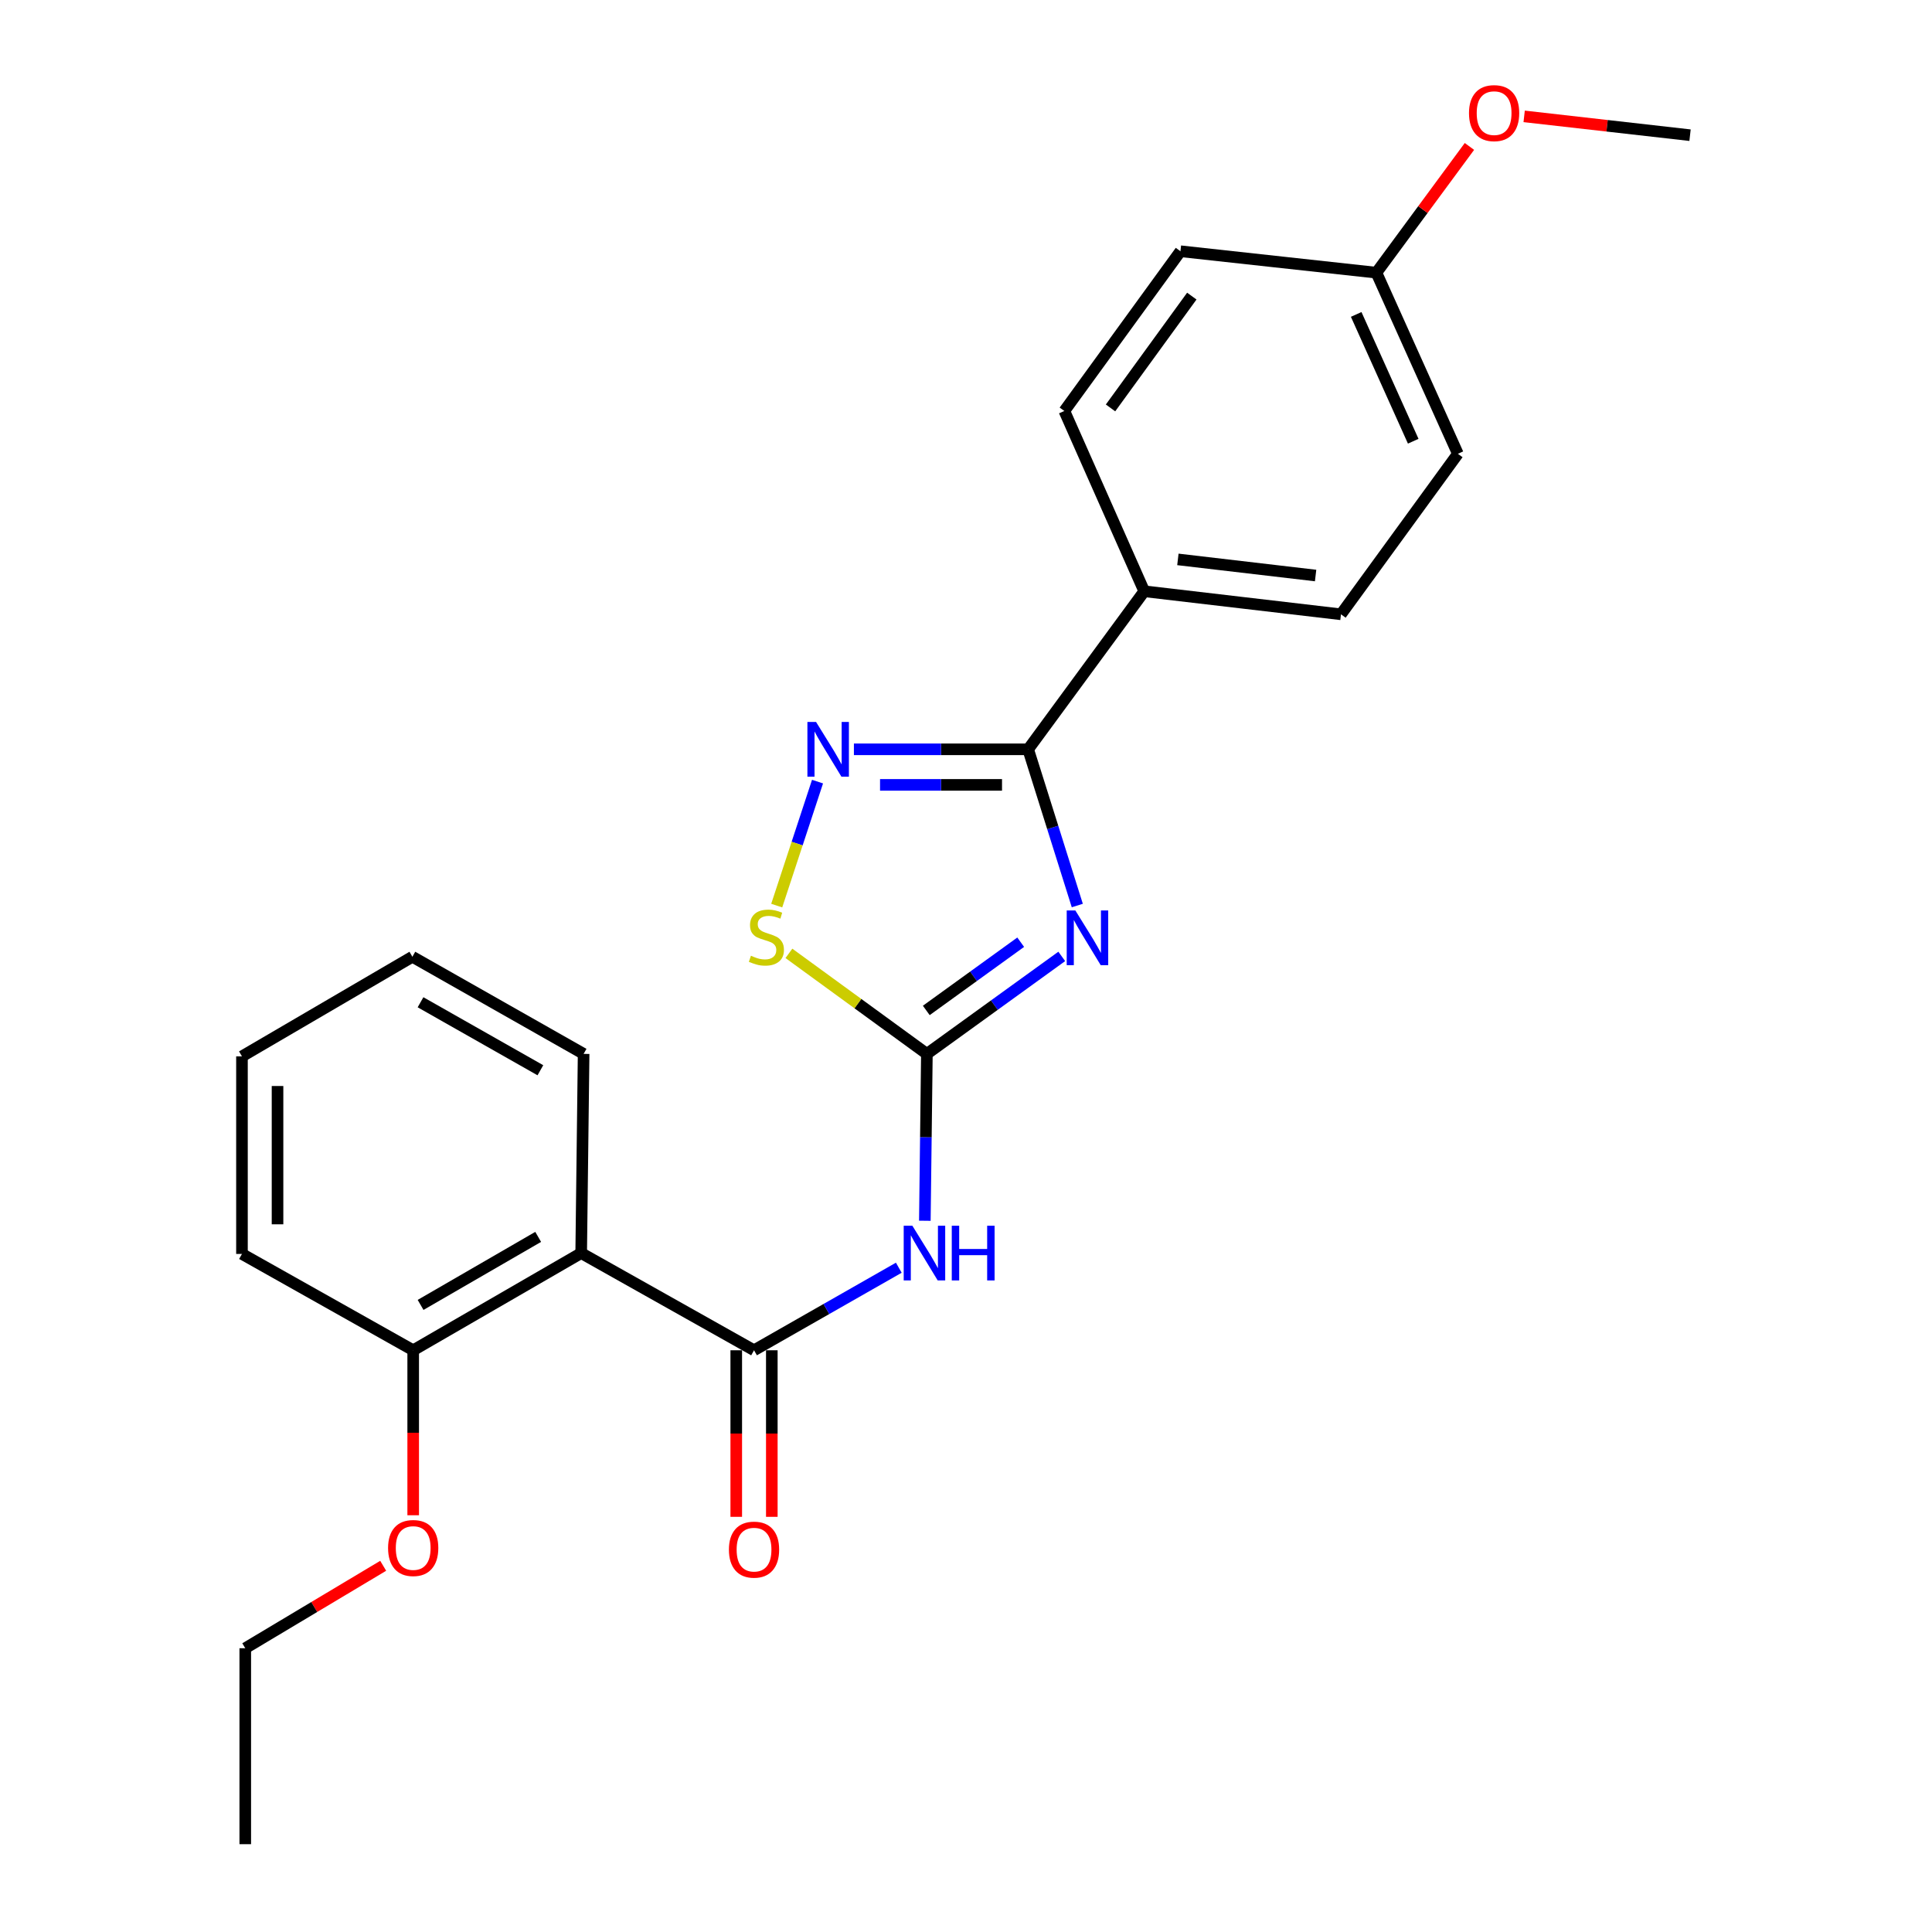 <?xml version='1.0' encoding='iso-8859-1'?>
<svg version='1.1' baseProfile='full'
              xmlns='http://www.w3.org/2000/svg'
                      xmlns:rdkit='http://www.rdkit.org/xml'
                      xmlns:xlink='http://www.w3.org/1999/xlink'
                  xml:space='preserve'
width='1000px' height='1000px' viewBox='0 0 1000 1000'>
<!-- END OF HEADER -->
<rect style='opacity:1.0;fill:#FFFFFF;stroke:none' width='1000' height='1000' x='0' y='0'> </rect>
<path class='bond-0' d='M 549.565,495.036 L 514.659,520.263' style='fill:none;fill-rule:evenodd;stroke:#0000FF;stroke-width:6px;stroke-linecap:butt;stroke-linejoin:miter;stroke-opacity:1' />
<path class='bond-0' d='M 514.659,520.263 L 479.753,545.489' style='fill:none;fill-rule:evenodd;stroke:#000000;stroke-width:6px;stroke-linecap:butt;stroke-linejoin:miter;stroke-opacity:1' />
<path class='bond-0' d='M 528.312,487.686 L 503.877,505.344' style='fill:none;fill-rule:evenodd;stroke:#0000FF;stroke-width:6px;stroke-linecap:butt;stroke-linejoin:miter;stroke-opacity:1' />
<path class='bond-0' d='M 503.877,505.344 L 479.443,523.002' style='fill:none;fill-rule:evenodd;stroke:#000000;stroke-width:6px;stroke-linecap:butt;stroke-linejoin:miter;stroke-opacity:1' />
<path class='bond-1' d='M 557.609,468.705 L 544.89,428.276' style='fill:none;fill-rule:evenodd;stroke:#0000FF;stroke-width:6px;stroke-linecap:butt;stroke-linejoin:miter;stroke-opacity:1' />
<path class='bond-1' d='M 544.89,428.276 L 532.171,387.846' style='fill:none;fill-rule:evenodd;stroke:#000000;stroke-width:6px;stroke-linecap:butt;stroke-linejoin:miter;stroke-opacity:1' />
<path class='bond-3' d='M 479.753,545.489 L 479.226,588.674' style='fill:none;fill-rule:evenodd;stroke:#000000;stroke-width:6px;stroke-linecap:butt;stroke-linejoin:miter;stroke-opacity:1' />
<path class='bond-3' d='M 479.226,588.674 L 478.699,631.859' style='fill:none;fill-rule:evenodd;stroke:#0000FF;stroke-width:6px;stroke-linecap:butt;stroke-linejoin:miter;stroke-opacity:1' />
<path class='bond-6' d='M 479.753,545.489 L 444.045,519.474' style='fill:none;fill-rule:evenodd;stroke:#000000;stroke-width:6px;stroke-linecap:butt;stroke-linejoin:miter;stroke-opacity:1' />
<path class='bond-6' d='M 444.045,519.474 L 408.337,493.459' style='fill:none;fill-rule:evenodd;stroke:#CCCC00;stroke-width:6px;stroke-linecap:butt;stroke-linejoin:miter;stroke-opacity:1' />
<path class='bond-4' d='M 532.171,387.846 L 487.076,387.846' style='fill:none;fill-rule:evenodd;stroke:#000000;stroke-width:6px;stroke-linecap:butt;stroke-linejoin:miter;stroke-opacity:1' />
<path class='bond-4' d='M 487.076,387.846 L 441.982,387.846' style='fill:none;fill-rule:evenodd;stroke:#0000FF;stroke-width:6px;stroke-linecap:butt;stroke-linejoin:miter;stroke-opacity:1' />
<path class='bond-4' d='M 518.642,406.253 L 487.076,406.253' style='fill:none;fill-rule:evenodd;stroke:#000000;stroke-width:6px;stroke-linecap:butt;stroke-linejoin:miter;stroke-opacity:1' />
<path class='bond-4' d='M 487.076,406.253 L 455.51,406.253' style='fill:none;fill-rule:evenodd;stroke:#0000FF;stroke-width:6px;stroke-linecap:butt;stroke-linejoin:miter;stroke-opacity:1' />
<path class='bond-7' d='M 532.171,387.846 L 592.258,306.039' style='fill:none;fill-rule:evenodd;stroke:#000000;stroke-width:6px;stroke-linecap:butt;stroke-linejoin:miter;stroke-opacity:1' />
<path class='bond-2' d='M 390.286,698.898 L 427.751,677.533' style='fill:none;fill-rule:evenodd;stroke:#000000;stroke-width:6px;stroke-linecap:butt;stroke-linejoin:miter;stroke-opacity:1' />
<path class='bond-2' d='M 427.751,677.533 L 465.216,656.169' style='fill:none;fill-rule:evenodd;stroke:#0000FF;stroke-width:6px;stroke-linecap:butt;stroke-linejoin:miter;stroke-opacity:1' />
<path class='bond-5' d='M 390.286,698.898 L 300.82,648.597' style='fill:none;fill-rule:evenodd;stroke:#000000;stroke-width:6px;stroke-linecap:butt;stroke-linejoin:miter;stroke-opacity:1' />
<path class='bond-8' d='M 381.083,698.898 L 381.083,742.003' style='fill:none;fill-rule:evenodd;stroke:#000000;stroke-width:6px;stroke-linecap:butt;stroke-linejoin:miter;stroke-opacity:1' />
<path class='bond-8' d='M 381.083,742.003 L 381.083,785.108' style='fill:none;fill-rule:evenodd;stroke:#FF0000;stroke-width:6px;stroke-linecap:butt;stroke-linejoin:miter;stroke-opacity:1' />
<path class='bond-8' d='M 399.49,698.898 L 399.49,742.003' style='fill:none;fill-rule:evenodd;stroke:#000000;stroke-width:6px;stroke-linecap:butt;stroke-linejoin:miter;stroke-opacity:1' />
<path class='bond-8' d='M 399.49,742.003 L 399.49,785.108' style='fill:none;fill-rule:evenodd;stroke:#FF0000;stroke-width:6px;stroke-linecap:butt;stroke-linejoin:miter;stroke-opacity:1' />
<path class='bond-24' d='M 423.152,404.563 L 412.592,436.649' style='fill:none;fill-rule:evenodd;stroke:#0000FF;stroke-width:6px;stroke-linecap:butt;stroke-linejoin:miter;stroke-opacity:1' />
<path class='bond-24' d='M 412.592,436.649 L 402.031,468.736' style='fill:none;fill-rule:evenodd;stroke:#CCCC00;stroke-width:6px;stroke-linecap:butt;stroke-linejoin:miter;stroke-opacity:1' />
<path class='bond-9' d='M 300.82,648.597 L 213.869,698.898' style='fill:none;fill-rule:evenodd;stroke:#000000;stroke-width:6px;stroke-linecap:butt;stroke-linejoin:miter;stroke-opacity:1' />
<path class='bond-9' d='M 278.56,640.209 L 217.695,675.42' style='fill:none;fill-rule:evenodd;stroke:#000000;stroke-width:6px;stroke-linecap:butt;stroke-linejoin:miter;stroke-opacity:1' />
<path class='bond-15' d='M 300.82,648.597 L 302.078,545.489' style='fill:none;fill-rule:evenodd;stroke:#000000;stroke-width:6px;stroke-linecap:butt;stroke-linejoin:miter;stroke-opacity:1' />
<path class='bond-10' d='M 592.258,306.039 L 694.088,317.963' style='fill:none;fill-rule:evenodd;stroke:#000000;stroke-width:6px;stroke-linecap:butt;stroke-linejoin:miter;stroke-opacity:1' />
<path class='bond-10' d='M 609.673,289.546 L 680.954,297.892' style='fill:none;fill-rule:evenodd;stroke:#000000;stroke-width:6px;stroke-linecap:butt;stroke-linejoin:miter;stroke-opacity:1' />
<path class='bond-11' d='M 592.258,306.039 L 550.905,212.718' style='fill:none;fill-rule:evenodd;stroke:#000000;stroke-width:6px;stroke-linecap:butt;stroke-linejoin:miter;stroke-opacity:1' />
<path class='bond-16' d='M 213.869,698.898 L 213.869,741.594' style='fill:none;fill-rule:evenodd;stroke:#000000;stroke-width:6px;stroke-linecap:butt;stroke-linejoin:miter;stroke-opacity:1' />
<path class='bond-16' d='M 213.869,741.594 L 213.869,784.29' style='fill:none;fill-rule:evenodd;stroke:#FF0000;stroke-width:6px;stroke-linecap:butt;stroke-linejoin:miter;stroke-opacity:1' />
<path class='bond-18' d='M 213.869,698.898 L 125.241,649.036' style='fill:none;fill-rule:evenodd;stroke:#000000;stroke-width:6px;stroke-linecap:butt;stroke-linejoin:miter;stroke-opacity:1' />
<path class='bond-14' d='M 694.088,317.963 L 754.594,234.887' style='fill:none;fill-rule:evenodd;stroke:#000000;stroke-width:6px;stroke-linecap:butt;stroke-linejoin:miter;stroke-opacity:1' />
<path class='bond-13' d='M 550.905,212.718 L 611.002,130.041' style='fill:none;fill-rule:evenodd;stroke:#000000;stroke-width:6px;stroke-linecap:butt;stroke-linejoin:miter;stroke-opacity:1' />
<path class='bond-13' d='M 574.808,211.139 L 616.876,153.265' style='fill:none;fill-rule:evenodd;stroke:#000000;stroke-width:6px;stroke-linecap:butt;stroke-linejoin:miter;stroke-opacity:1' />
<path class='bond-12' d='M 712.423,141.136 L 611.002,130.041' style='fill:none;fill-rule:evenodd;stroke:#000000;stroke-width:6px;stroke-linecap:butt;stroke-linejoin:miter;stroke-opacity:1' />
<path class='bond-17' d='M 712.423,141.136 L 736.5,108.467' style='fill:none;fill-rule:evenodd;stroke:#000000;stroke-width:6px;stroke-linecap:butt;stroke-linejoin:miter;stroke-opacity:1' />
<path class='bond-17' d='M 736.5,108.467 L 760.578,75.797' style='fill:none;fill-rule:evenodd;stroke:#FF0000;stroke-width:6px;stroke-linecap:butt;stroke-linejoin:miter;stroke-opacity:1' />
<path class='bond-25' d='M 712.423,141.136 L 754.594,234.887' style='fill:none;fill-rule:evenodd;stroke:#000000;stroke-width:6px;stroke-linecap:butt;stroke-linejoin:miter;stroke-opacity:1' />
<path class='bond-25' d='M 701.962,162.75 L 731.482,228.376' style='fill:none;fill-rule:evenodd;stroke:#000000;stroke-width:6px;stroke-linecap:butt;stroke-linejoin:miter;stroke-opacity:1' />
<path class='bond-21' d='M 302.078,545.489 L 213.45,495.218' style='fill:none;fill-rule:evenodd;stroke:#000000;stroke-width:6px;stroke-linecap:butt;stroke-linejoin:miter;stroke-opacity:1' />
<path class='bond-21' d='M 279.702,553.959 L 217.663,518.769' style='fill:none;fill-rule:evenodd;stroke:#000000;stroke-width:6px;stroke-linecap:butt;stroke-linejoin:miter;stroke-opacity:1' />
<path class='bond-19' d='M 198.337,810.451 L 162.643,831.788' style='fill:none;fill-rule:evenodd;stroke:#FF0000;stroke-width:6px;stroke-linecap:butt;stroke-linejoin:miter;stroke-opacity:1' />
<path class='bond-19' d='M 162.643,831.788 L 126.949,853.125' style='fill:none;fill-rule:evenodd;stroke:#000000;stroke-width:6px;stroke-linecap:butt;stroke-linejoin:miter;stroke-opacity:1' />
<path class='bond-20' d='M 788.9,60.234 L 831.829,65.104' style='fill:none;fill-rule:evenodd;stroke:#FF0000;stroke-width:6px;stroke-linecap:butt;stroke-linejoin:miter;stroke-opacity:1' />
<path class='bond-20' d='M 831.829,65.104 L 874.759,69.974' style='fill:none;fill-rule:evenodd;stroke:#000000;stroke-width:6px;stroke-linecap:butt;stroke-linejoin:miter;stroke-opacity:1' />
<path class='bond-26' d='M 125.241,649.036 L 125.241,546.777' style='fill:none;fill-rule:evenodd;stroke:#000000;stroke-width:6px;stroke-linecap:butt;stroke-linejoin:miter;stroke-opacity:1' />
<path class='bond-26' d='M 143.648,633.698 L 143.648,562.116' style='fill:none;fill-rule:evenodd;stroke:#000000;stroke-width:6px;stroke-linecap:butt;stroke-linejoin:miter;stroke-opacity:1' />
<path class='bond-22' d='M 126.949,853.125 L 126.949,954.545' style='fill:none;fill-rule:evenodd;stroke:#000000;stroke-width:6px;stroke-linecap:butt;stroke-linejoin:miter;stroke-opacity:1' />
<path class='bond-23' d='M 213.45,495.218 L 125.241,546.777' style='fill:none;fill-rule:evenodd;stroke:#000000;stroke-width:6px;stroke-linecap:butt;stroke-linejoin:miter;stroke-opacity:1' />
<path  class='atom-0' d='M 556.609 471.262
L 565.889 486.262
Q 566.809 487.742, 568.289 490.422
Q 569.769 493.102, 569.849 493.262
L 569.849 471.262
L 573.609 471.262
L 573.609 499.582
L 569.729 499.582
L 559.769 483.182
Q 558.609 481.262, 557.369 479.062
Q 556.169 476.862, 555.809 476.182
L 555.809 499.582
L 552.129 499.582
L 552.129 471.262
L 556.609 471.262
' fill='#0000FF'/>
<path  class='atom-4' d='M 472.235 634.437
L 481.515 649.437
Q 482.435 650.917, 483.915 653.597
Q 485.395 656.277, 485.475 656.437
L 485.475 634.437
L 489.235 634.437
L 489.235 662.757
L 485.355 662.757
L 475.395 646.357
Q 474.235 644.437, 472.995 642.237
Q 471.795 640.037, 471.435 639.357
L 471.435 662.757
L 467.755 662.757
L 467.755 634.437
L 472.235 634.437
' fill='#0000FF'/>
<path  class='atom-4' d='M 492.635 634.437
L 496.475 634.437
L 496.475 646.477
L 510.955 646.477
L 510.955 634.437
L 514.795 634.437
L 514.795 662.757
L 510.955 662.757
L 510.955 649.677
L 496.475 649.677
L 496.475 662.757
L 492.635 662.757
L 492.635 634.437
' fill='#0000FF'/>
<path  class='atom-5' d='M 422.394 373.686
L 431.674 388.686
Q 432.594 390.166, 434.074 392.846
Q 435.554 395.526, 435.634 395.686
L 435.634 373.686
L 439.394 373.686
L 439.394 402.006
L 435.514 402.006
L 425.554 385.606
Q 424.394 383.686, 423.154 381.486
Q 421.954 379.286, 421.594 378.606
L 421.594 402.006
L 417.914 402.006
L 417.914 373.686
L 422.394 373.686
' fill='#0000FF'/>
<path  class='atom-7' d='M 388.688 494.692
Q 389.008 494.812, 390.328 495.372
Q 391.648 495.932, 393.088 496.292
Q 394.568 496.612, 396.008 496.612
Q 398.688 496.612, 400.248 495.332
Q 401.808 494.012, 401.808 491.732
Q 401.808 490.172, 401.008 489.212
Q 400.248 488.252, 399.048 487.732
Q 397.848 487.212, 395.848 486.612
Q 393.328 485.852, 391.808 485.132
Q 390.328 484.412, 389.248 482.892
Q 388.208 481.372, 388.208 478.812
Q 388.208 475.252, 390.608 473.052
Q 393.048 470.852, 397.848 470.852
Q 401.128 470.852, 404.848 472.412
L 403.928 475.492
Q 400.528 474.092, 397.968 474.092
Q 395.208 474.092, 393.688 475.252
Q 392.168 476.372, 392.208 478.332
Q 392.208 479.852, 392.968 480.772
Q 393.768 481.692, 394.888 482.212
Q 396.048 482.732, 397.968 483.332
Q 400.528 484.132, 402.048 484.932
Q 403.568 485.732, 404.648 487.372
Q 405.768 488.972, 405.768 491.732
Q 405.768 495.652, 403.128 497.772
Q 400.528 499.852, 396.168 499.852
Q 393.648 499.852, 391.728 499.292
Q 389.848 498.772, 387.608 497.852
L 388.688 494.692
' fill='#CCCC00'/>
<path  class='atom-9' d='M 377.286 802.086
Q 377.286 795.286, 380.646 791.486
Q 384.006 787.686, 390.286 787.686
Q 396.566 787.686, 399.926 791.486
Q 403.286 795.286, 403.286 802.086
Q 403.286 808.966, 399.886 812.886
Q 396.486 816.766, 390.286 816.766
Q 384.046 816.766, 380.646 812.886
Q 377.286 809.006, 377.286 802.086
M 390.286 813.566
Q 394.606 813.566, 396.926 810.686
Q 399.286 807.766, 399.286 802.086
Q 399.286 796.526, 396.926 793.726
Q 394.606 790.886, 390.286 790.886
Q 385.966 790.886, 383.606 793.686
Q 381.286 796.486, 381.286 802.086
Q 381.286 807.806, 383.606 810.686
Q 385.966 813.566, 390.286 813.566
' fill='#FF0000'/>
<path  class='atom-17' d='M 200.869 801.247
Q 200.869 794.447, 204.229 790.647
Q 207.589 786.847, 213.869 786.847
Q 220.149 786.847, 223.509 790.647
Q 226.869 794.447, 226.869 801.247
Q 226.869 808.127, 223.469 812.047
Q 220.069 815.927, 213.869 815.927
Q 207.629 815.927, 204.229 812.047
Q 200.869 808.167, 200.869 801.247
M 213.869 812.727
Q 218.189 812.727, 220.509 809.847
Q 222.869 806.927, 222.869 801.247
Q 222.869 795.687, 220.509 792.887
Q 218.189 790.047, 213.869 790.047
Q 209.549 790.047, 207.189 792.847
Q 204.869 795.647, 204.869 801.247
Q 204.869 806.967, 207.189 809.847
Q 209.549 812.727, 213.869 812.727
' fill='#FF0000'/>
<path  class='atom-18' d='M 760.349 58.55
Q 760.349 51.75, 763.709 47.95
Q 767.069 44.15, 773.349 44.15
Q 779.629 44.15, 782.989 47.95
Q 786.349 51.75, 786.349 58.55
Q 786.349 65.43, 782.949 69.35
Q 779.549 73.23, 773.349 73.23
Q 767.109 73.23, 763.709 69.35
Q 760.349 65.47, 760.349 58.55
M 773.349 70.03
Q 777.669 70.03, 779.989 67.15
Q 782.349 64.23, 782.349 58.55
Q 782.349 52.99, 779.989 50.19
Q 777.669 47.35, 773.349 47.35
Q 769.029 47.35, 766.669 50.15
Q 764.349 52.95, 764.349 58.55
Q 764.349 64.27, 766.669 67.15
Q 769.029 70.03, 773.349 70.03
' fill='#FF0000'/>
</svg>
